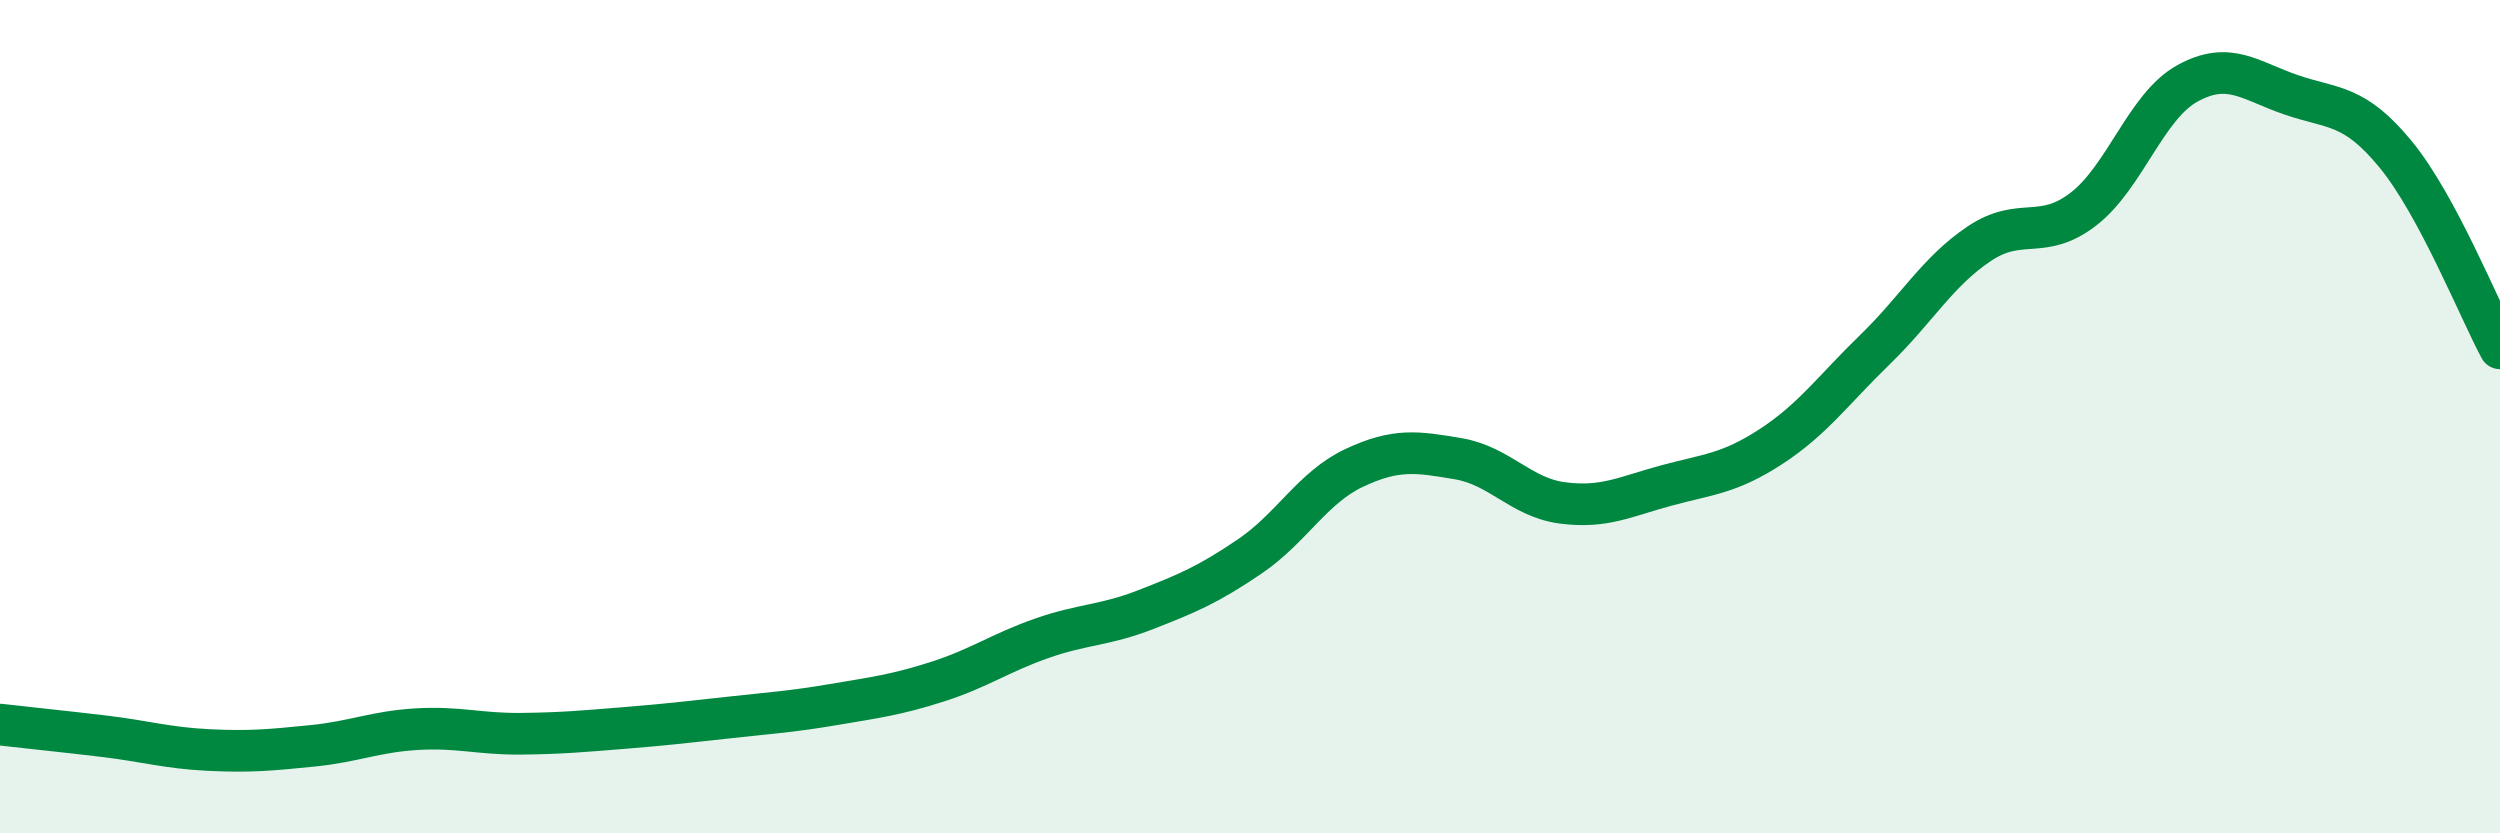 
    <svg width="60" height="20" viewBox="0 0 60 20" xmlns="http://www.w3.org/2000/svg">
      <path
        d="M 0,17.39 C 0.5,17.45 1.5,17.55 2.5,17.67 C 3.5,17.79 4,17.95 5,18 C 6,18.05 6.5,18 7.5,17.9 C 8.5,17.8 9,17.56 10,17.5 C 11,17.44 11.5,17.62 12.5,17.61 C 13.5,17.6 14,17.55 15,17.47 C 16,17.39 16.5,17.33 17.5,17.22 C 18.5,17.11 19,17.08 20,16.91 C 21,16.74 21.5,16.68 22.5,16.36 C 23.5,16.04 24,15.67 25,15.32 C 26,14.97 26.5,15.02 27.5,14.63 C 28.5,14.24 29,14.03 30,13.35 C 31,12.67 31.5,11.7 32.5,11.23 C 33.5,10.76 34,10.84 35,11.01 C 36,11.18 36.5,11.94 37.5,12.07 C 38.5,12.2 39,11.92 40,11.65 C 41,11.38 41.5,11.37 42.5,10.72 C 43.5,10.07 44,9.36 45,8.39 C 46,7.42 46.5,6.52 47.5,5.85 C 48.5,5.18 49,5.79 50,5.02 C 51,4.25 51.5,2.55 52.5,2 C 53.5,1.45 54,1.94 55,2.28 C 56,2.62 56.5,2.49 57.5,3.71 C 58.5,4.93 59.5,7.43 60,8.36L60 20L0 20Z"
        fill="#008740"
        opacity="0.1"
        stroke-linecap="round"
        stroke-linejoin="round"
      />
      <path
        d="M 0,17.39 C 0.5,17.45 1.5,17.55 2.5,17.67 C 3.5,17.79 4,17.95 5,18 C 6,18.05 6.5,18 7.5,17.9 C 8.5,17.8 9,17.56 10,17.5 C 11,17.44 11.5,17.62 12.5,17.61 C 13.5,17.6 14,17.55 15,17.47 C 16,17.39 16.5,17.33 17.5,17.22 C 18.5,17.11 19,17.08 20,16.91 C 21,16.74 21.5,16.68 22.5,16.36 C 23.5,16.04 24,15.67 25,15.32 C 26,14.97 26.5,15.02 27.5,14.63 C 28.5,14.24 29,14.03 30,13.35 C 31,12.67 31.5,11.7 32.5,11.23 C 33.5,10.76 34,10.84 35,11.01 C 36,11.18 36.5,11.94 37.5,12.07 C 38.5,12.2 39,11.92 40,11.65 C 41,11.38 41.5,11.37 42.5,10.72 C 43.5,10.07 44,9.36 45,8.39 C 46,7.42 46.5,6.52 47.5,5.85 C 48.5,5.18 49,5.79 50,5.02 C 51,4.25 51.5,2.55 52.5,2 C 53.5,1.45 54,1.94 55,2.28 C 56,2.62 56.5,2.49 57.5,3.71 C 58.5,4.93 59.5,7.43 60,8.36"
        stroke="#008740"
        stroke-width="1"
        fill="none"
        stroke-linecap="round"
        stroke-linejoin="round"
      />
    </svg>
  